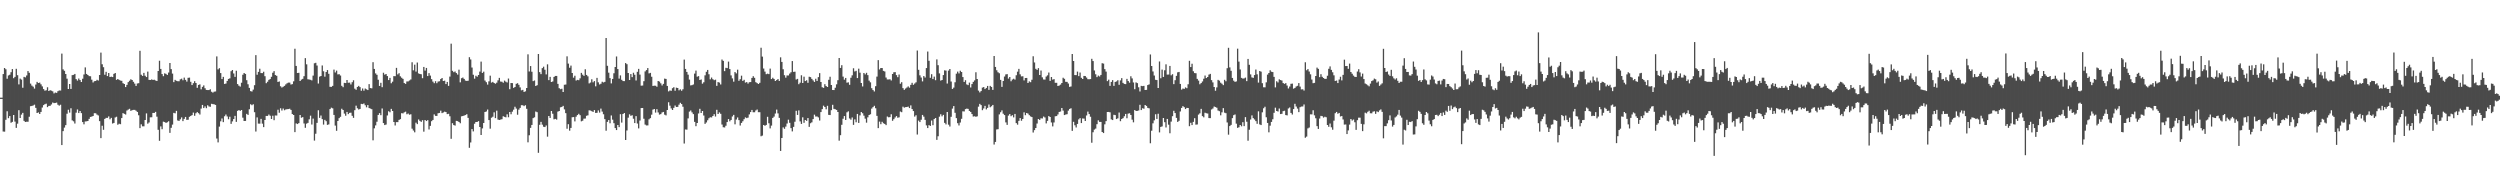 <?xml version="1.0" encoding="UTF-8"?>
<svg xmlns="http://www.w3.org/2000/svg" width="1920" height="150">
  <path d="M0 75.000h1v1.000H0zM1 75.000h1v1.000H1zM2 56.876h1v44.145H2zM3 52.240h1v48.866H3zM4 53.197h1v38.830H4zM5 60.486h1v24.967H5zM6 57.936h1v32.849H6zM7 57.382h1v31.743H7zM8 55.448h1v38.795H8zM9 53.018h1v40.588H9zM10 60.069h1v28.245H10zM11 59.009h1v34.392H11zM12 52.844h1v45.373H12zM13 57.762h1v37.197H13zM14 64.843h1v19.779H14zM15 60.355h1v30.264H15zM16 61.109h1v26.902H16zM17 67.402h1v19.304H17zM18 59.055h1v33.769H18zM19 59.454h1v34.233H19zM20 57.943h1v35.571H20zM21 54.580h1v38.903H21zM22 55.933h1v33.716H22zM23 64.207h1v17.376H23zM24 65.741h1v15.625H24zM25 66.573h1v14.442H25zM26 68.038h1v12.364H26zM27 64.925h1v17.923H27zM28 62.860h1v23.900H28zM29 63.739h1v22.564H29zM30 63.419h1v24.153H30zM31 64.750h1v21.211H31zM32 66.351h1v16.234H32zM33 68.427h1v12.298H33zM34 69.651h1v10.362H34zM35 69.340h1v10.271H35zM36 67.010h1v15.291H36zM37 69.875h1v11.474H37zM38 69.281h1v11.995H38zM39 69.630h1v10.615H39zM40 70.163h1v8.593H40zM41 71.709h1v7.476H41zM42 71.063h1v7.994H42zM43 71.337h1v7.451H43zM44 70.059h1v10.398H44zM45 69.482h1v11.671H45zM46 69.510h1v10.909H46zM47 41.187h1v70.237H47zM48 53.289h1v47.437H48zM49 54.397h1v43.612H49zM50 56.823h1v39.256H50zM51 60.416h1v26.906H51zM52 68.355h1v15.912H52zM53 64.528h1v21.974H53zM54 68.303h1v14.834H54zM55 57.701h1v34.761H55zM56 57.478h1v35.717H56zM57 56.785h1v38.110H57zM58 60.778h1v25.746H58zM59 61.896h1v22.184H59zM60 60.294h1v26.557H60zM61 61.495h1v23.779H61zM62 62.961h1v23.941H62zM63 60.487h1v33.245H63zM64 57.197h1v38.277H64zM65 51.766h1v41.499H65zM66 56.806h1v36.369H66zM67 57.584h1v35.326H67zM68 58.468h1v32.802H68zM69 58.585h1v31.199H69zM70 61.187h1v28.365H70zM71 63.316h1v25.787H71zM72 62.338h1v24.621H72zM73 62.190h1v24.810H73zM74 61.262h1v26.745H74zM75 61.863h1v26.799H75zM76 57.599h1v35.422H76zM77 40.404h1v65.694H77zM78 49.341h1v47.238H78zM79 51.617h1v48.075H79zM80 57.375h1v33.956H80zM81 55.131h1v35.397H81zM82 58.416h1v32.110H82zM83 56.077h1v33.305H83zM84 59.122h1v32.458H84zM85 58.857h1v31.651H85zM86 59.171h1v35.693H86zM87 56.713h1v37.684H87zM88 56.088h1v34.150H88zM89 61.335h1v28.298H89zM90 60.674h1v35.108H90zM91 61.353h1v33.694H91zM92 61.834h1v33.535H92zM93 62.076h1v28.592H93zM94 63.876h1v23.013H94zM95 64.504h1v22.926H95zM96 66.871h1v21.075H96zM97 65.176h1v19.734H97zM98 63.101h1v21.075H98zM99 61.982h1v21.577H99zM100 60.896h1v24.255H100zM101 61.437h1v23.218H101zM102 62.834h1v21.563H102zM103 64.188h1v20.173H103zM104 66.017h1v19.016H104zM105 64.107h1v21.850H105zM106 63.903h1v24.598H106zM107 39.029h1v59.373H107zM108 57.385h1v38.090H108zM109 58.326h1v38.675H109zM110 55.979h1v41.027H110zM111 58.185h1v33.987H111zM112 59.166h1v27.946H112zM113 54.968h1v40.033H113zM114 61.342h1v32.711H114zM115 61.444h1v28.663H115zM116 60.966h1v29.109H116zM117 61.406h1v25.345H117zM118 61.261h1v25.450H118zM119 61.808h1v24.111H119zM120 62.214h1v27.363H120zM121 54.528h1v45.176H121zM122 46.624h1v61.502H122zM123 52.920h1v44.132H123zM124 56.881h1v42.362H124zM125 58.508h1v34.915H125zM126 56.298h1v37.440H126zM127 56.713h1v37.719H127zM128 57.556h1v36.331H128zM129 55.685h1v37.455H129zM130 48.405h1v53.647H130zM131 53.102h1v45.024H131zM132 56.536h1v39.175H132zM133 63.092h1v23.593H133zM134 61.340h1v25.678H134zM135 62.050h1v23.080H135zM136 62.348h1v30.193H136zM137 62.414h1v30.472H137zM138 60.921h1v30.726H138zM139 60.409h1v29.756H139zM140 61.624h1v31.413H140zM141 59.581h1v31.694H141zM142 61.335h1v28.475H142zM143 62.648h1v29.427H143zM144 59.733h1v32.223H144zM145 59.588h1v30.097H145zM146 62.818h1v26.204H146zM147 65.332h1v23.111H147zM148 63.876h1v22.611H148zM149 62.339h1v26.584H149zM150 63.727h1v23.280H150zM151 67.445h1v18.619H151zM152 65.212h1v21.708H152zM153 64.785h1v23.155H153zM154 68.613h1v14.785H154zM155 66.730h1v13.857H155zM156 65.604h1v17.406H156zM157 67.806h1v13.892H157zM158 69.054h1v14.064H158zM159 69.151h1v11.676H159zM160 69.195h1v12.572H160zM161 68.551h1v13.485H161zM162 70.476h1v9.250H162zM163 71.095h1v8.881H163zM164 70.384h1v9.742H164zM165 70.235h1v10.368H165zM166 43.316h1v63.056H166zM167 53.300h1v56.065H167zM168 52.365h1v44.849H168zM169 56.120h1v37.065H169zM170 60.700h1v30.282H170zM171 59.043h1v34.735H171zM172 64.460h1v24.817H172zM173 64.176h1v23.786H173zM174 62.176h1v27.259H174zM175 60.630h1v30.976H175zM176 60.138h1v29.511H176zM177 54.677h1v40.431H177zM178 53.764h1v39.483H178zM179 56.421h1v35.039H179zM180 59.029h1v29.973H180zM181 54.303h1v39.284H181zM182 64.568h1v20.593H182zM183 65.770h1v18.763H183zM184 66.516h1v18.610H184zM185 63.527h1v20.937H185zM186 57.377h1v33.011H186zM187 56.073h1v36.837H187zM188 56.795h1v36.068H188zM189 61.579h1v25.856H189zM190 64.724h1v23.522H190zM191 67.480h1v16.442H191zM192 69.987h1v10.094H192zM193 70.315h1v10.486H193zM194 68.831h1v11.250H194zM195 65.427h1v20.758H195zM196 42.335h1v58.666H196zM197 57.420h1v32.745H197zM198 55.191h1v39.721H198zM199 52.770h1v42.227H199zM200 56.128h1v35.141H200zM201 56.188h1v38.800H201zM202 55.096h1v42.540H202zM203 58.510h1v33.675H203zM204 63.872h1v25.173H204zM205 62.784h1v26.269H205zM206 61.362h1v26.625H206zM207 60.724h1v28.167H207zM208 59.007h1v32.405H208zM209 55.872h1v33.023H209zM210 54.627h1v37.674H210zM211 57.646h1v31.014H211zM212 58.227h1v30.479H212zM213 62.944h1v21.349H213zM214 62.542h1v24.021H214zM215 66.233h1v16.935H215zM216 67.240h1v17.661H216zM217 66.619h1v16.743H217zM218 65.943h1v18.718H218zM219 64.837h1v19.242H219zM220 63.963h1v19.909H220zM221 63.456h1v20.288H221zM222 63.447h1v20.064H222zM223 64.916h1v19.498H223zM224 64.637h1v22.984H224zM225 62.475h1v25.832H225zM226 37.439h1v64.023H226zM227 50.612h1v44.182H227zM228 56.085h1v39.216H228zM229 55.897h1v38.650H229zM230 62.191h1v26.138H230zM231 61.118h1v29.292H231zM232 60.560h1v29.408H232zM233 58.506h1v36.338H233zM234 44.668h1v53.463H234zM235 49.388h1v45.604H235zM236 60.855h1v33.501H236zM237 61.062h1v30.576H237zM238 61.308h1v27.539H238zM239 61.730h1v33.894H239zM240 58.047h1v33.054H240zM241 48.607h1v59.353H241zM242 48.241h1v54.458H242zM243 50.356h1v43.995H243zM244 64.175h1v20.504H244zM245 58.904h1v31.639H245zM246 58.377h1v30.369H246zM247 50.287h1v41.186H247zM248 54.754h1v40.948H248zM249 58.889h1v33.159H249zM250 55.273h1v37.831H250zM251 53.814h1v42.094H251zM252 56.665h1v38.888H252zM253 66.683h1v17.061H253zM254 66.727h1v15.957H254zM255 65.960h1v17.214H255zM256 53.465h1v34.795H256zM257 55.644h1v40.817H257zM258 54.228h1v46.250H258zM259 57.159h1v35.773H259zM260 56.966h1v33.769H260zM261 57.985h1v31.721H261zM262 65.877h1v17.630H262zM263 66.948h1v17.542H263zM264 63.665h1v23.599H264zM265 63.771h1v25.121H265zM266 61.456h1v24.504H266zM267 63.536h1v24.109H267zM268 63.445h1v23.235H268zM269 64.891h1v21.642H269zM270 63.124h1v25.816H270zM271 61.642h1v28.870H271zM272 68.106h1v16.505H272zM273 68.989h1v12.161H273zM274 66.765h1v16.397H274zM275 65.955h1v18.186H275zM276 66.909h1v16.776H276zM277 69.705h1v10.044H277zM278 67.924h1v12.053H278zM279 69.614h1v9.862H279zM280 67.995h1v12.832H280zM281 68.620h1v13.835H281zM282 69.150h1v11.535H282zM283 64.595h1v18.396H283zM284 67.647h1v15.744H284zM285 67.822h1v16.042H285zM286 47.780h1v60.006H286zM287 52.948h1v45.597H287zM288 56.353h1v39.964H288zM289 57.459h1v36.055H289zM290 61.212h1v27.066H290zM291 66.000h1v20.865H291zM292 63.581h1v24.914H292zM293 66.966h1v16.322H293zM294 55.879h1v38.640H294zM295 57.337h1v38.718H295zM296 56.831h1v38.793H296zM297 58.400h1v30.275H297zM298 61.499h1v23.977H298zM299 59.780h1v26.418H299zM300 63.973h1v19.659H300zM301 62.704h1v22.531H301zM302 58.477h1v35.236H302zM303 58.520h1v37.845H303zM304 52.124h1v41.692H304zM305 57.147h1v36.654H305zM306 56.240h1v35.843H306zM307 58.648h1v32.834H307zM308 59.720h1v27.219H308zM309 60.572h1v26.497H309zM310 63.776h1v22.488H310zM311 64.422h1v21.364H311zM312 62.572h1v25.195H312zM313 62.539h1v24.630H313zM314 61.821h1v26.320H314zM315 61.010h1v26.754H315zM316 47.842h1v50.975H316zM317 54.036h1v46.200H317zM318 49.667h1v51.957H318zM319 54.973h1v39.261H319zM320 48.030h1v47.296H320zM321 56.362h1v35.365H321zM322 56.824h1v36.020H322zM323 57.026h1v36.545H323zM324 60.078h1v32.226H324zM325 51.430h1v49.698H325zM326 54.213h1v37.952H326zM327 52.192h1v40.796H327zM328 58.400h1v33.863H328zM329 56.184h1v43.224H329zM330 58.069h1v38.588H330zM331 60.788h1v32.309H331zM332 62.684h1v29.407H332zM333 63.922h1v23.941H333zM334 62.384h1v26.598H334zM335 63.901h1v25.127H335zM336 62.603h1v24.360H336zM337 62.427h1v24.320H337zM338 60.710h1v24.279H338zM339 59.922h1v26.959H339zM340 62.200h1v24.168H340zM341 61.973h1v23.783H341zM342 64.562h1v21.489H342zM343 62.948h1v24.686H343zM344 65.961h1v21.425H344zM345 58.836h1v30.463H345zM346 33.538h1v73.081H346zM347 54.374h1v40.247H347zM348 55.435h1v40.639H348zM349 54.883h1v41.584H349zM350 56.127h1v36.694H350zM351 57.311h1v35.706H351zM352 53.517h1v40.160H352zM353 63.247h1v31.398H353zM354 60.064h1v29.304H354zM355 59.568h1v29.527H355zM356 60.605h1v28.150H356zM357 61.917h1v26.442H357zM358 62.145h1v25.573H358zM359 61.986h1v28.519H359zM360 43.936h1v69.589H360zM361 45.658h1v63.758H361zM362 51.844h1v47.288H362zM363 57.380h1v43.553H363zM364 60.440h1v34.584H364zM365 58.139h1v35.573H365zM366 58.948h1v34.688H366zM367 57.583h1v35.464H367zM368 54.967h1v42.591H368zM369 47.296h1v56.408H369zM370 55.990h1v42.639H370zM371 55.063h1v39.396H371zM372 61.842h1v24.174H372zM373 63.129h1v22.489H373zM374 64.967h1v19.145H374zM375 62.486h1v29.739H375zM376 58.122h1v40.681H376zM377 63.445h1v26.951H377zM378 62.863h1v26.808H378zM379 63.759h1v22.536H379zM380 64.318h1v26.420H380zM381 63.496h1v21.490H381zM382 61.714h1v30.130H382zM383 59.812h1v32.366H383zM384 62.618h1v29.211H384zM385 62.771h1v28.777H385zM386 63.546h1v25.759H386zM387 61.899h1v27.870H387zM388 62.735h1v27.364H388zM389 63.357h1v24.457H389zM390 60.287h1v29.781H390zM391 68.500h1v17.525H391zM392 63.745h1v23.989H392zM393 63.834h1v21.937H393zM394 67.463h1v16.740H394zM395 66.795h1v15.189H395zM396 64.357h1v19.066H396zM397 63.911h1v24.180H397zM398 65.124h1v19.065H398zM399 67.108h1v15.735H399zM400 69.360h1v11.410H400zM401 69.031h1v11.806H401zM402 70.596h1v10.896H402zM403 70.125h1v10.650H403zM404 67.588h1v15.979H404zM405 41.730h1v67.588H405zM406 54.877h1v49.008H406zM407 50.745h1v47.443H407zM408 55.092h1v40.846H408zM409 62.317h1v28.434H409zM410 61.773h1v28.346H410zM411 66.069h1v19.593H411zM412 65.413h1v20.773H412zM413 41.449h1v75.906H413zM414 55.403h1v40.431H414zM415 56.923h1v36.656H415zM416 52.314h1v43.415H416zM417 51.194h1v46.143H417zM418 53.552h1v44.049H418zM419 57.129h1v39.224H419zM420 49.406h1v55.539H420zM421 61.527h1v27.585H421zM422 59.049h1v31.509H422zM423 62.984h1v22.274H423zM424 62.587h1v24.752H424zM425 59.108h1v32.541H425zM426 58.332h1v32.966H426zM427 58.304h1v33.527H427zM428 64.417h1v21.270H428zM429 67.757h1v17.476H429zM430 68.489h1v13.964H430zM431 68.128h1v14.016H431zM432 70.650h1v10.644H432zM433 65.086h1v18.935H433zM434 64.898h1v22.013H434zM435 43.272h1v55.584H435zM436 48.854h1v46.531H436zM437 52.010h1v48.353H437zM438 50.362h1v47.881H438zM439 56.040h1v34.015H439zM440 59.642h1v30.282H440zM441 58.187h1v35.045H441zM442 61.846h1v27.747H442zM443 61.323h1v27.053H443zM444 61.576h1v25.834H444zM445 60.152h1v28.341H445zM446 55.941h1v37.261H446zM447 57.333h1v35.372H447zM448 58.254h1v32.860H448zM449 53.208h1v37.827H449zM450 57.533h1v31.426H450zM451 58.626h1v29.936H451zM452 64.030h1v20.690H452zM453 63.410h1v21.483H453zM454 60.897h1v24.528H454zM455 63.209h1v22.749H455zM456 62.236h1v22.317H456zM457 66.308h1v20.436H457zM458 59.788h1v26.827H458zM459 63.222h1v21.569H459zM460 64.875h1v21.616H460zM461 64.290h1v19.110H461zM462 62.786h1v22.930H462zM463 63.350h1v24.426H463zM464 62.863h1v28.630H464zM465 29.159h1v71.247H465zM466 50.524h1v43.089H466zM467 55.809h1v36.419H467zM468 60.029h1v34.653H468zM469 64.040h1v24.653H469zM470 60.617h1v31.305H470zM471 56.263h1v38.374H471zM472 51.460h1v46.900H472zM473 43.353h1v56.556H473zM474 53.042h1v42.956H474zM475 60.365h1v37.251H475zM476 57.921h1v29.774H476zM477 61.275h1v32.885H477zM478 62.281h1v25.281H478zM479 62.308h1v24.462H479zM480 48.437h1v59.088H480zM481 49.321h1v50.895H481zM482 56.061h1v34.300H482zM483 61.459h1v26.368H483zM484 56.884h1v32.069H484zM485 59.219h1v29.312H485zM486 55.835h1v35.355H486zM487 57.397h1v37.103H487zM488 61.821h1v27.345H488zM489 55.161h1v39.727H489zM490 52.895h1v45.703H490zM491 57.299h1v35.286H491zM492 65.812h1v17.176H492zM493 65.715h1v17.215H493zM494 62.379h1v28.816H494zM495 54.857h1v40.837H495zM496 53.829h1v42.530H496zM497 52.269h1v44.042H497zM498 56.349h1v35.321H498zM499 55.958h1v34.759H499zM500 58.933h1v29.155H500zM501 65.999h1v18.192H501zM502 65.781h1v17.954H502zM503 65.856h1v20.643H503zM504 66.631h1v17.224H504zM505 62.206h1v24.187H505zM506 62.673h1v25.351H506zM507 63.975h1v23.661H507zM508 65.639h1v20.740H508zM509 64.433h1v21.529H509zM510 60.351h1v27.739H510zM511 60.601h1v28.028H511zM512 65.991h1v18.478H512zM513 70.212h1v8.306H513zM514 69.455h1v11.707H514zM515 69.723h1v13.512H515zM516 67.727h1v16.746H516zM517 66.945h1v15.878H517zM518 69.663h1v11.396H518zM519 67.347h1v14.824H519zM520 67.584h1v14.489H520zM521 69.387h1v10.976H521zM522 68.632h1v10.343H522zM523 69.692h1v10.224H523zM524 68.580h1v13.391H524zM525 45.795h1v64.452H525zM526 52.925h1v46.487H526zM527 55.244h1v44.337H527zM528 57.365h1v33.540H528zM529 61.119h1v24.592H529zM530 65.572h1v19.275H530zM531 65.386h1v20.956H531zM532 64.852h1v22.795H532zM533 56.518h1v37.056H533zM534 54.213h1v42.727H534zM535 58.862h1v35.613H535zM536 58.451h1v28.701H536zM537 61.424h1v22.124H537zM538 61.042h1v25.739H538zM539 64.239h1v20.992H539zM540 63.201h1v25.509H540zM541 57.854h1v37.275H541zM542 55.128h1v38.940H542zM543 53.727h1v38.651H543zM544 57.016h1v33.837H544zM545 60.938h1v29.137H545zM546 59.545h1v30.644H546zM547 60.831h1v28.273H547zM548 61.568h1v26.160H548zM549 61.191h1v28.313H549zM550 65.961h1v18.382H550zM551 63.011h1v24.545H551zM552 63.413h1v22.928H552zM553 64.879h1v22.522H553zM554 45.729h1v49.920H554zM555 46.748h1v51.000H555zM556 54.647h1v43.223H556zM557 52.085h1v44.486H557zM558 52.322h1v41.413H558zM559 47.310h1v44.120H559zM560 53.063h1v40.131H560zM561 57.884h1v34.208H561zM562 60.220h1v29.234H562zM563 62.738h1v25.459H563zM564 55.362h1v40.119H564zM565 56.394h1v35.383H565zM566 53.521h1v36.686H566zM567 62.070h1v30.195H567zM568 60.800h1v35.613H568zM569 58.113h1v36.289H569zM570 62.169h1v30.975H570zM571 61.265h1v30.298H571zM572 63.440h1v26.731H572zM573 63.036h1v27.689H573zM574 64.231h1v26.083H574zM575 63.105h1v24.732H575zM576 63.011h1v23.046H576zM577 59.834h1v24.600H577zM578 58.545h1v27.678H578zM579 59.752h1v26.480H579zM580 63.151h1v21.690H580zM581 63.821h1v20.277H581zM582 64.488h1v21.697H582zM583 63.608h1v22.552H583zM584 36.641h1v68.016H584zM585 43.446h1v60.709H585zM586 52.607h1v43.403H586zM587 55.008h1v41.594H587zM588 56.966h1v38.961H588zM589 56.558h1v33.137H589zM590 56.952h1v37.710H590zM591 52.690h1v45.898H591zM592 60.733h1v35.733H592zM593 59.680h1v30.902H593zM594 60.617h1v28.934H594zM595 62.185h1v24.988H595zM596 61.482h1v22.674H596zM597 60.730h1v26.359H597zM598 62.180h1v28.339H598zM599 44.048h1v71.865H599zM600 47.544h1v58.455H600zM601 53.207h1v44.614H601zM602 57.774h1v41.168H602zM603 59.657h1v37.557H603zM604 57.976h1v36.896H604zM605 57.961h1v33.922H605zM606 56.514h1v37.787H606zM607 55.485h1v42.946H607zM608 46.886h1v54.010H608zM609 55.206h1v42.204H609zM610 55.036h1v38.463H610zM611 61.107h1v23.987H611zM612 60.576h1v27.689H612zM613 64.673h1v20.090H613zM614 63.514h1v29.702H614zM615 57.821h1v37.381H615zM616 63.737h1v26.361H616zM617 58.906h1v35.419H617zM618 62.272h1v29.899H618zM619 61.659h1v31.184H619zM620 63.580h1v27.104H620zM621 58.953h1v38.482H621zM622 59.219h1v35.434H622zM623 60.588h1v33.366H623zM624 61.769h1v29.689H624zM625 62.929h1v25.126H625zM626 60.447h1v29.033H626zM627 62.153h1v27.267H627zM628 59.246h1v30.900H628zM629 56.166h1v36.404H629zM630 62.988h1v23.102H630zM631 66.997h1v16.833H631zM632 67.471h1v13.696H632zM633 64.660h1v17.521H633zM634 66.096h1v17.876H634zM635 66.832h1v14.432H635zM636 61.278h1v26.924H636zM637 58.953h1v29.419H637zM638 65.302h1v19.353H638zM639 69.121h1v11.379H639zM640 69.184h1v14.420H640zM641 67.387h1v16.548H641zM642 64.791h1v19.636H642zM643 61.616h1v24.384H643zM644 44.525h1v63.487H644zM645 52.169h1v51.654H645zM646 50.092h1v45.775H646zM647 58.814h1v32.357H647zM648 61.171h1v27.990H648zM649 59.863h1v32.272H649zM650 63.477h1v22.775H650zM651 63.239h1v22.243H651zM652 65.108h1v25.884H652zM653 59.711h1v32.191H653zM654 57.841h1v32.351H654zM655 52.433h1v43.449H655zM656 54.864h1v36.825H656zM657 54.351h1v39.557H657zM658 59.933h1v27.566H658zM659 52.715h1v41.687H659zM660 55.790h1v32.859H660zM661 63.755h1v22.286H661zM662 66.382h1v20.612H662zM663 56.085h1v32.730H663zM664 57.157h1v33.973H664zM665 55.931h1v38.272H665zM666 57.704h1v32.418H666zM667 61.892h1v26.411H667zM668 63.208h1v24.545H668zM669 67.730h1v15.658H669zM670 69.164h1v13.123H670zM671 70.250h1v11.019H671zM672 66.192h1v16.937H672zM673 58.851h1v30.141H673zM674 46.182h1v52.223H674zM675 53.372h1v40.009H675zM676 52.209h1v43.179H676zM677 52.289h1v41.233H677zM678 54.437h1v40.212H678zM679 54.907h1v40.257H679zM680 59.520h1v36.579H680zM681 61.032h1v28.484H681zM682 61.022h1v29.080H682zM683 60.874h1v29.100H683zM684 61.810h1v25.966H684zM685 56.826h1v35.951H685zM686 55.500h1v36.051H686zM687 55.413h1v34.788H687zM688 57.680h1v31.455H688zM689 59.274h1v31.133H689zM690 57.262h1v32.841H690zM691 64.285h1v21.358H691zM692 63.120h1v23.070H692zM693 67.671h1v14.230H693zM694 69.022h1v13.686H694zM695 68.004h1v14.288H695zM696 67.222h1v14.961H696zM697 66.362h1v15.523H697zM698 67.349h1v15.630H698zM699 65.193h1v15.751H699zM700 63.585h1v20.183H700zM701 65.133h1v20.157H701zM702 64.132h1v25.413H702zM703 63.213h1v25.317H703zM704 38.812h1v64.510H704zM705 53.597h1v39.022H705zM706 57.842h1v35.884H706zM707 59.524h1v32.414H707zM708 62.531h1v25.749H708zM709 58.398h1v31.191H709zM710 59.551h1v32.507H710zM711 52.254h1v44.028H711zM712 39.575h1v58.804H712zM713 46.695h1v49.414H713zM714 59.756h1v36.974H714zM715 57.001h1v35.578H715zM716 60.721h1v35.436H716zM717 58.833h1v32.585H717zM718 61.585h1v29.019H718zM719 45.629h1v61.773H719zM720 50.096h1v54.567H720zM721 56.394h1v33.220H721zM722 61.909h1v25.856H722zM723 61.449h1v27.869H723zM724 57.675h1v30.553H724zM725 54.020h1v40.350H725zM726 54.210h1v41.329H726zM727 64.150h1v21.882H727zM728 54.220h1v41.547H728zM729 52.996h1v44.174H729zM730 62.628h1v27.065H730zM731 68.316h1v15.097H731zM732 67.282h1v14.181H732zM733 63.199h1v23.414H733zM734 56.589h1v34.138H734zM735 54.974h1v39.649H735zM736 56.354h1v39.998H736zM737 54.301h1v39.829H737zM738 55.295h1v35.932H738zM739 59.200h1v26.299H739zM740 62.933h1v22.655H740zM741 61.613h1v22.202H741zM742 64.805h1v18.578H742zM743 65.397h1v18.229H743zM744 63.461h1v21.754H744zM745 67.169h1v18.804H745zM746 64.540h1v23.045H746zM747 62.896h1v26.621H747zM748 61.769h1v27.515H748zM749 55.492h1v34.210H749zM750 60.670h1v28.697H750zM751 69.605h1v12.301H751zM752 70.954h1v8.811H752zM753 69.963h1v10.763H753zM754 67.290h1v17.353H754zM755 66.874h1v16.451H755zM756 68.403h1v12.889H756zM757 67.554h1v16.444H757zM758 65.973h1v16.849H758zM759 69.007h1v11.276H759zM760 65.959h1v16.421H760zM761 66.775h1v14.825H761zM762 69.027h1v11.561H762zM763 43.030h1v67.990H763zM764 51.388h1v57.630H764zM765 53.952h1v45.474H765zM766 55.485h1v43.734H766zM767 56.280h1v31.553H767zM768 61.331h1v24.898H768zM769 66.695h1v18.107H769zM770 62.216h1v25.125H770zM771 58.804h1v29.568H771zM772 57.154h1v36.842H772zM773 56.933h1v38.968H773zM774 60.350h1v28.447H774zM775 59.121h1v28.468H775zM776 62.418h1v26.817H776zM777 61.067h1v27.402H777zM778 60.485h1v29.676H778zM779 61.125h1v26.362H779zM780 57.794h1v36.789H780zM781 55.017h1v40.737H781zM782 52.867h1v39.950H782zM783 57.096h1v33.555H783zM784 58.657h1v34.053H784zM785 58.548h1v32.828H785zM786 61.721h1v24.555H786zM787 59.886h1v28.611H787zM788 59.834h1v26.949H788zM789 63.747h1v23.516H789zM790 62.491h1v25.972H790zM791 63.131h1v26.288H791zM792 61.252h1v28.668H792zM793 43.193h1v58.612H793zM794 47.985h1v51.964H794zM795 52.851h1v45.455H795zM796 53.670h1v41.200H796zM797 52.318h1v39.099H797zM798 57.615h1v34.470H798zM799 54.195h1v36.664H799zM800 59.377h1v31.603H800zM801 61.050h1v28.469H801zM802 61.109h1v29.081H802zM803 58.754h1v36.006H803zM804 57.844h1v34.980H804zM805 55.708h1v33.409H805zM806 62.128h1v27.738H806zM807 59.148h1v34.924H807zM808 61.127h1v35.963H808zM809 60.761h1v33.274H809zM810 63.585h1v25.723H810zM811 63.596h1v25.532H811zM812 66.060h1v21.872H812zM813 65.674h1v20.281H813zM814 64.965h1v20.708H814zM815 63.726h1v19.227H815zM816 59.690h1v25.271H816zM817 60.511h1v27.846H817zM818 62.834h1v25.123H818zM819 62.884h1v24.842H819zM820 64.161h1v20.762H820zM821 66.711h1v16.974H821zM822 66.390h1v16.760H822zM823 41.470h1v59.035H823zM824 46.849h1v46.697H824zM825 57.672h1v38.549H825zM826 57.726h1v40.183H826zM827 54.990h1v40.180H827zM828 58.460h1v33.215H828zM829 55.707h1v35.042H829zM830 59.770h1v34.743H830zM831 60.648h1v30.335H831zM832 58.304h1v32.783H832zM833 58.429h1v34.511H833zM834 59.567h1v29.086H834zM835 60.800h1v24.895H835zM836 60.876h1v26.732H836zM837 60.747h1v28.905H837zM838 45.134h1v64.503H838zM839 46.879h1v54.725H839zM840 54.108h1v45.436H840zM841 57.024h1v41.725H841zM842 59.250h1v36.155H842zM843 58.061h1v34.351H843zM844 58.740h1v34.875H844zM845 57.555h1v36.080H845zM846 48.547h1v52.838H846zM847 48.842h1v53.364H847zM848 53.104h1v42.367H848zM849 54.965h1v38.051H849zM850 62.327h1v23.708H850zM851 61.178h1v24.774H851zM852 65.971h1v20.295H852zM853 62.927h1v28.764H853zM854 61.562h1v30.647H854zM855 65.964h1v22.224H855zM856 62.900h1v25.529H856zM857 62.523h1v28.915H857zM858 61.587h1v29.316H858zM859 65.109h1v21.316H859zM860 61.728h1v31.355H860zM861 60.024h1v31.353H861zM862 63.627h1v27.095H862zM863 64.448h1v24.823H863zM864 64.601h1v22.910H864zM865 60.576h1v30.259H865zM866 62.252h1v24.978H866zM867 63.509h1v23.488H867zM868 58.563h1v29.749H868zM869 60.218h1v31.674H869zM870 63.349h1v30.599H870zM871 68.509h1v15.997H871zM872 63.261h1v22.003H872zM873 63.865h1v21.295H873zM874 67.003h1v17.810H874zM875 70.265h1v10.206H875zM876 65.941h1v18.613H876zM877 66.139h1v16.998H877zM878 65.930h1v17.562H878zM879 69.120h1v11.505H879zM880 69.019h1v12.360H880zM881 65.323h1v17.514H881zM882 64.824h1v18.352H882zM883 41.850h1v68.201H883zM884 50.678h1v49.708H884zM885 54.869h1v39.843H885zM886 58.031h1v34.396H886zM887 61.308h1v26.434H887zM888 61.501h1v29.860H888zM889 67.580h1v19.762H889zM890 47.190h1v54.493H890zM891 60.125h1v37.349H891zM892 53.455h1v43.641H892zM893 59.070h1v31.562H893zM894 53.943h1v39.896H894zM895 49.396h1v48.519H895zM896 57.280h1v34.045H896zM897 57.268h1v38.499H897zM898 50.647h1v51.696H898zM899 57.838h1v35.571H899zM900 56.979h1v32.259H900zM901 64.590h1v20.511H901zM902 61.593h1v25.243H902zM903 58.242h1v32.284H903zM904 55.542h1v38.096H904zM905 55.246h1v37.548H905zM906 64.481h1v21.142H906zM907 68.818h1v14.099H907zM908 67.985h1v13.546H908zM909 68.239h1v14.094H909zM910 67.138h1v16.621H910zM911 67.737h1v15.100H911zM912 64.727h1v18.225H912zM913 46.671h1v50.240H913zM914 51.493h1v42.806H914zM915 48.955h1v47.094H915zM916 54.736h1v38.837H916zM917 56.112h1v34.678H917zM918 56.260h1v39.495H918zM919 60.557h1v35.037H919zM920 61.910h1v26.089H920zM921 64.729h1v22.314H921zM922 63.790h1v19.825H922zM923 62.574h1v26.608H923zM924 60.467h1v29.663H924zM925 57.995h1v28.604H925zM926 59.979h1v27.016H926zM927 59.161h1v28.029H927zM928 57.273h1v33.411H928zM929 56.713h1v34.039H929zM930 61.518h1v22.554H930zM931 63.294h1v20.057H931zM932 66.818h1v14.997H932zM933 69.673h1v12.568H933zM934 67.106h1v15.636H934zM935 61.354h1v23.560H935zM936 61.949h1v23.476H936zM937 63.466h1v25.118H937zM938 64.319h1v21.974H938zM939 65.372h1v17.697H939zM940 61.267h1v25.262H940zM941 62.437h1v24.489H941zM942 52.392h1v41.668H942zM943 36.725h1v66.711H943zM944 51.750h1v45.090H944zM945 54.378h1v41.502H945zM946 59.847h1v30.873H946zM947 61.965h1v26.523H947zM948 62.882h1v25.042H948zM949 62.510h1v32.447H949zM950 37.395h1v60.815H950zM951 47.313h1v50.445H951zM952 53.354h1v42.658H952zM953 59.781h1v37.251H953zM954 60.365h1v33.491H954zM955 60.228h1v36.654H955zM956 59.586h1v30.353H956zM957 62.333h1v31.138H957zM958 45.254h1v62.835H958zM959 49.747h1v49.909H959zM960 57.156h1v34.635H960zM961 59.460h1v29.191H961zM962 59.826h1v30.915H962zM963 57.665h1v34.061H963zM964 53.411h1v39.638H964zM965 57.086h1v37.980H965zM966 63.462h1v22.059H966zM967 54.534h1v41.022H967zM968 55.052h1v40.982H968zM969 63.883h1v22.366H969zM970 67.021h1v16.133H970zM971 67.052h1v14.921H971zM972 63.234h1v26.809H972zM973 57.294h1v37.138H973zM974 56.059h1v45.557H974zM975 53.955h1v42.565H975zM976 55.081h1v38.580H976zM977 55.326h1v36.288H977zM978 59.014h1v27.630H978zM979 67.123h1v15.549H979zM980 62.415h1v22.826H980zM981 63.351h1v22.284H981zM982 60.909h1v22.440H982zM983 61.487h1v26.139H983zM984 61.838h1v25.546H984zM985 63.808h1v21.550H985zM986 64.389h1v20.653H986zM987 63.847h1v24.503H987zM988 65.679h1v22.944H988zM989 67.960h1v15.363H989zM990 66.466h1v16.055H990zM991 64.379h1v22.329H991zM992 64.191h1v23.768H992zM993 68.108h1v15.656H993zM994 67.525h1v12.176H994zM995 66.405h1v15.408H995zM996 65.873h1v17.535H996zM997 63.819h1v22.301H997zM998 66.525h1v15.802H998zM999 68.646h1v13.172H999zM1000 68.561h1v13.192H1000zM1001 69.552h1v10.687H1001zM1002 47.842h1v57.929H1002zM1003 53.954h1v50.943H1003zM1004 53.063h1v45.539H1004zM1005 54.918h1v43.026H1005zM1006 57.103h1v30.684H1006zM1007 61.106h1v26.757H1007zM1008 63.908h1v20.799H1008zM1009 63.651h1v24.927H1009zM1010 58.391h1v32.462H1010zM1011 51.909h1v44.961H1011zM1012 52.896h1v46.126H1012zM1013 59.218h1v31.835H1013zM1014 56.967h1v32.022H1014zM1015 58.962h1v30.277H1015zM1016 59.919h1v30.408H1016zM1017 60.598h1v29.038H1017zM1018 60.511h1v29.537H1018zM1019 58.185h1v37.790H1019zM1020 52.835h1v44.533H1020zM1021 51.007h1v43.872H1021zM1022 53.671h1v44.102H1022zM1023 55.491h1v44.142H1023zM1024 57.864h1v34.791H1024zM1025 62.134h1v24.813H1025zM1026 61.857h1v24.095H1026zM1027 63.811h1v23.524H1027zM1028 61.068h1v25.641H1028zM1029 58.940h1v30.487H1029zM1030 61.734h1v27.399H1030zM1031 57.474h1v34.254H1031zM1032 45.810h1v49.886H1032zM1033 50.727h1v44.842H1033zM1034 50.666h1v52.280H1034zM1035 52.829h1v47.305H1035zM1036 48.863h1v46.836H1036zM1037 55.272h1v36.139H1037zM1038 56.621h1v35.936H1038zM1039 58.085h1v33.719H1039zM1040 58.982h1v34.894H1040zM1041 59.161h1v40.602H1041zM1042 54.911h1v37.423H1042zM1043 53.120h1v37.250H1043zM1044 55.602h1v34.768H1044zM1045 58.772h1v36.340H1045zM1046 56.519h1v44.199H1046zM1047 60.730h1v34.759H1047zM1048 64.166h1v22.382H1048zM1049 64.708h1v22.401H1049zM1050 65.515h1v20.363H1050zM1051 66.305h1v18.756H1051zM1052 64.198h1v22.795H1052zM1053 62.234h1v24.819H1053zM1054 61.693h1v24.079H1054zM1055 60.374h1v25.090H1055zM1056 60.868h1v26.604H1056zM1057 63.452h1v22.105H1057zM1058 62.579h1v23.548H1058zM1059 65.931h1v18.872H1059zM1060 64.937h1v19.090H1060zM1061 63.981h1v21.933H1061zM1062 37.481h1v68.777H1062zM1063 52.210h1v44.684H1063zM1064 55.294h1v41.557H1064zM1065 54.888h1v39.870H1065zM1066 57.231h1v35.078H1066zM1067 58.319h1v30.314H1067zM1068 53.590h1v38.907H1068zM1069 58.644h1v38.606H1069zM1070 60.149h1v35.816H1070zM1071 61.060h1v29.146H1071zM1072 60.131h1v29.251H1072zM1073 62.059h1v25.985H1073zM1074 63.743h1v20.668H1074zM1075 62.761h1v26.043H1075zM1076 62.748h1v27.549H1076zM1077 50.386h1v60.679H1077zM1078 44.683h1v54.977H1078zM1079 52.931h1v47.287H1079zM1080 55.315h1v36.687H1080zM1081 55.240h1v40.786H1081zM1082 57.894h1v35.632H1082zM1083 58.084h1v35.643H1083zM1084 56.949h1v36.063H1084zM1085 47.267h1v56.047H1085zM1086 51.323h1v51.915H1086zM1087 53.390h1v43.689H1087zM1088 58.112h1v33.413H1088zM1089 62.085h1v22.987H1089zM1090 61.456h1v24.455H1090zM1091 62.912h1v24.534H1091zM1092 61.524h1v33.143H1092zM1093 53.342h1v42.517H1093zM1094 60.905h1v27.390H1094zM1095 61.760h1v24.278H1095zM1096 64.822h1v22.214H1096zM1097 64.965h1v27.664H1097zM1098 61.202h1v34.217H1098zM1099 57.961h1v39.002H1099zM1100 58.802h1v33.288H1100zM1101 61.077h1v30.382H1101zM1102 64.062h1v24.255H1102zM1103 64.695h1v23.481H1103zM1104 62.143h1v27.072H1104zM1105 61.883h1v26.218H1105zM1106 64.821h1v21.918H1106zM1107 61.845h1v27.314H1107zM1108 60.612h1v25.761H1108zM1109 60.836h1v27.423H1109zM1110 66.924h1v18.062H1110zM1111 64.476h1v21.404H1111zM1112 64.533h1v16.828H1112zM1113 66.146h1v18.940H1113zM1114 66.989h1v14.043H1114zM1115 67.998h1v15.806H1115zM1116 69.126h1v13.282H1116zM1117 64.149h1v17.724H1117zM1118 68.537h1v14.486H1118zM1119 68.492h1v17.625H1119zM1120 67.122h1v16.333H1120zM1121 66.360h1v16.573H1121zM1122 38.872h1v71.849H1122zM1123 50.119h1v50.555H1123zM1124 54.775h1v40.045H1124zM1125 56.990h1v37.014H1125zM1126 61.102h1v29.804H1126zM1127 60.236h1v31.714H1127zM1128 65.056h1v19.961H1128zM1129 61.973h1v26.396H1129zM1130 63.193h1v24.447H1130zM1131 62.192h1v25.409H1131zM1132 56.710h1v35.034H1132zM1133 53.808h1v40.575H1133zM1134 56.250h1v35.176H1134zM1135 53.920h1v41.622H1135zM1136 57.383h1v38.675H1136zM1137 57.600h1v33.668H1137zM1138 63.202h1v21.079H1138zM1139 66.066h1v18.674H1139zM1140 66.485h1v19.436H1140zM1141 59.752h1v28.165H1141zM1142 59.672h1v31.268H1142zM1143 57.341h1v36.024H1143zM1144 61.289h1v27.559H1144zM1145 66.236h1v19.370H1145zM1146 68.648h1v13.521H1146zM1147 69.270h1v10.705H1147zM1148 67.790h1v15.525H1148zM1149 68.986h1v13.848H1149zM1150 62.950h1v21.542H1150zM1151 61.979h1v26.735H1151zM1152 48.527h1v51.666H1152zM1153 54.138h1v41.060H1153zM1154 51.191h1v47.077H1154zM1155 54.628h1v38.925H1155zM1156 58.124h1v31.489H1156zM1157 58.799h1v32.179H1157zM1158 58.493h1v33.321H1158zM1159 58.511h1v32.266H1159zM1160 63.591h1v24.415H1160zM1161 62.273h1v23.698H1161zM1162 57.670h1v32.467H1162zM1163 54.831h1v36.050H1163zM1164 54.178h1v35.488H1164zM1165 57.817h1v33.068H1165zM1166 54.952h1v36.746H1166zM1167 58.426h1v31.967H1167zM1168 57.082h1v32.669H1168zM1169 63.968h1v19.521H1169zM1170 62.407h1v22.873H1170zM1171 65.047h1v18.425H1171zM1172 68.224h1v13.544H1172zM1173 66.590h1v15.366H1173zM1174 65.212h1v18.325H1174zM1175 64.485h1v18.707H1175zM1176 66.877h1v15.742H1176zM1177 65.632h1v16.499H1177zM1178 65.397h1v18.263H1178zM1179 61.143h1v26.656H1179zM1180 65.287h1v22.707H1180zM1181 24.895h1v69.740H1181zM1182 48.503h1v52.564H1182zM1183 54.988h1v38.167H1183zM1184 56.809h1v34.614H1184zM1185 62.573h1v26.887H1185zM1186 61.873h1v25.593H1186zM1187 59.810h1v35.721H1187zM1188 57.670h1v40.119H1188zM1189 44.134h1v57.227H1189zM1190 51.247h1v47.508H1190zM1191 50.463h1v45.339H1191zM1192 56.128h1v39.359H1192zM1193 59.404h1v32.530H1193zM1194 55.321h1v37.013H1194zM1195 58.396h1v34.422H1195zM1196 51.647h1v57.737H1196zM1197 50.422h1v53.333H1197zM1198 47.626h1v49.495H1198zM1199 57.848h1v30.447H1199zM1200 59.620h1v29.567H1200zM1201 60.145h1v32.296H1201zM1202 54.675h1v34.050H1202zM1203 56.352h1v35.699H1203zM1204 57.142h1v36.582H1204zM1205 59.537h1v30.806H1205zM1206 53.868h1v43.488H1206zM1207 54.774h1v44.224H1207zM1208 63.694h1v21.924H1208zM1209 66.962h1v16.689H1209zM1210 66.433h1v22.764H1210zM1211 64.855h1v24.667H1211zM1212 61.699h1v30.052H1212zM1213 54.977h1v42.046H1213zM1214 55.131h1v39.378H1214zM1215 55.067h1v37.204H1215zM1216 54.221h1v37.818H1216zM1217 60.824h1v24.491H1217zM1218 64.752h1v17.834H1218zM1219 63.375h1v20.053H1219zM1220 63.385h1v21.919H1220zM1221 61.794h1v23.898H1221zM1222 63.477h1v25.709H1222zM1223 58.770h1v30.072H1223zM1224 61.693h1v27.420H1224zM1225 62.657h1v23.468H1225zM1226 59.668h1v31.237H1226zM1227 62.540h1v27.032H1227zM1228 69.373h1v12.784H1228zM1229 63.762h1v20.136H1229zM1230 62.787h1v25.947H1230zM1231 63.086h1v23.556H1231zM1232 63.867h1v18.886H1232zM1233 66.375h1v17.218H1233zM1234 65.091h1v20.125H1234zM1235 66.096h1v18.883H1235zM1236 65.128h1v21.610H1236zM1237 67.292h1v13.678H1237zM1238 69.994h1v10.268H1238zM1239 66.944h1v15.199H1239zM1240 66.536h1v15.238H1240zM1241 43.129h1v66.793H1241zM1242 52.742h1v51.850H1242zM1243 52.975h1v46.908H1243zM1244 54.144h1v44.678H1244zM1245 58.363h1v31.076H1245zM1246 61.263h1v28.448H1246zM1247 63.538h1v22.496H1247zM1248 64.834h1v22.173H1248zM1249 57.128h1v34.149H1249zM1250 55.501h1v40.048H1250zM1251 56.311h1v42.359H1251zM1252 59.061h1v31.474H1252zM1253 59.606h1v28.311H1253zM1254 61.616h1v24.711H1254zM1255 60.697h1v26.392H1255zM1256 62.343h1v26.992H1256zM1257 62.799h1v27.838H1257zM1258 58.715h1v36.407H1258zM1259 56.307h1v35.798H1259zM1260 55.938h1v33.281H1260zM1261 60.621h1v30.061H1261zM1262 61.494h1v27.099H1262zM1263 62.764h1v22.764H1263zM1264 65.373h1v21.213H1264zM1265 61.528h1v25.067H1265zM1266 66.365h1v18.806H1266zM1267 66.401h1v16.879H1267zM1268 66.168h1v15.636H1268zM1269 70.641h1v10.850H1269zM1270 67.123h1v18.718H1270zM1271 41.636h1v58.755H1271zM1272 54.430h1v41.394H1272zM1273 57.749h1v36.938H1273zM1274 58.396h1v33.743H1274zM1275 54.010h1v35.735H1275zM1276 58.992h1v31.220H1276zM1277 57.393h1v30.702H1277zM1278 63.795h1v24.984H1278zM1279 64.664h1v20.320H1279zM1280 61.477h1v31.293H1280zM1281 56.320h1v36.941H1281zM1282 54.346h1v34.432H1282zM1283 55.717h1v34.487H1283zM1284 61.275h1v31.050H1284zM1285 60.278h1v35.308H1285zM1286 56.191h1v40.489H1286zM1287 54.444h1v36.781H1287zM1288 59.873h1v35.522H1288zM1289 58.459h1v33.333H1289zM1290 56.385h1v32.249H1290zM1291 59.571h1v30.497H1291zM1292 59.541h1v27.472H1292zM1293 57.466h1v28.963H1293zM1294 58.141h1v29.671H1294zM1295 62.206h1v24.704H1295zM1296 61.094h1v23.644H1296zM1297 63.987h1v23.474H1297zM1298 61.439h1v28.040H1298zM1299 60.648h1v27.746H1299zM1300 58.510h1v30.235H1300zM1301 32.318h1v76.638H1301zM1302 52.355h1v44.522H1302zM1303 53.227h1v44.721H1303zM1304 54.495h1v39.906H1304zM1305 59.386h1v31.667H1305zM1306 58.068h1v34.452H1306zM1307 52.995h1v39.222H1307zM1308 53.036h1v47.028H1308zM1309 62.241h1v28.285H1309zM1310 62.636h1v25.784H1310zM1311 62.820h1v24.455H1311zM1312 62.785h1v22.476H1312zM1313 62.827h1v22.611H1313zM1314 62.943h1v25.565H1314zM1315 59.076h1v31.358H1315zM1316 44.664h1v75.029H1316zM1317 51.312h1v51.057H1317zM1318 55.726h1v43.926H1318zM1319 61.565h1v32.413H1319zM1320 56.931h1v42.015H1320zM1321 53.790h1v42.358H1321zM1322 55.133h1v38.590H1322zM1323 55.697h1v39.344H1323zM1324 47.065h1v58.246H1324zM1325 53.020h1v46.735H1325zM1326 52.170h1v46.181H1326zM1327 62.073h1v24.918H1327zM1328 59.758h1v27.243H1328zM1329 63.000h1v22.997H1329zM1330 65.676h1v28.300H1330zM1331 62.918h1v29.962H1331zM1332 58.664h1v38.580H1332zM1333 59.161h1v32.107H1333zM1334 61.660h1v29.462H1334zM1335 63.131h1v26.969H1335zM1336 61.021h1v33.707H1336zM1337 61.607h1v32.079H1337zM1338 58.940h1v41.476H1338zM1339 57.179h1v33.444H1339zM1340 60.716h1v28.307H1340zM1341 63.794h1v25.068H1341zM1342 62.800h1v26.746H1342zM1343 59.984h1v29.709H1343zM1344 62.587h1v23.447H1344zM1345 62.228h1v28.238H1345zM1346 61.912h1v29.795H1346zM1347 58.512h1v32.156H1347zM1348 65.158h1v22.446H1348zM1349 66.094h1v17.670H1349zM1350 64.351h1v22.527H1350zM1351 62.146h1v24.843H1351zM1352 63.705h1v23.886H1352zM1353 59.668h1v29.665H1353zM1354 59.629h1v31.771H1354zM1355 62.255h1v25.997H1355zM1356 64.449h1v21.970H1356zM1357 65.780h1v16.491H1357zM1358 68.078h1v14.726H1358zM1359 67.857h1v16.716H1359zM1360 64.854h1v17.829H1360zM1361 63.809h1v23.735H1361zM1362 66.226h1v19.003H1362zM1363 64.375h1v22.846H1363zM1364 66.780h1v16.267H1364zM1365 67.820h1v15.673H1365zM1366 67.258h1v16.843H1366zM1367 67.517h1v16.302H1367zM1368 66.119h1v20.238H1368zM1369 67.605h1v16.921H1369zM1370 67.356h1v19.674H1370zM1371 65.904h1v18.067H1371zM1372 67.164h1v16.066H1372zM1373 69.144h1v15.671H1373zM1374 65.972h1v17.827H1374zM1375 64.533h1v21.611H1375zM1376 61.898h1v25.973H1376zM1377 64.988h1v19.650H1377zM1378 65.853h1v18.187H1378zM1379 65.888h1v19.404H1379zM1380 64.221h1v20.724H1380zM1381 66.990h1v15.631H1381zM1382 67.684h1v14.649H1382zM1383 64.928h1v19.099H1383zM1384 66.476h1v16.395H1384zM1385 65.723h1v17.923H1385zM1386 67.130h1v15.531H1386zM1387 64.972h1v20.365H1387zM1388 62.766h1v22.348H1388zM1389 63.499h1v23.170H1389zM1390 64.825h1v21.528H1390zM1391 67.790h1v15.800H1391zM1392 68.413h1v14.291H1392zM1393 66.203h1v16.168H1393zM1394 65.580h1v19.528H1394zM1395 64.161h1v22.125H1395zM1396 64.140h1v18.568H1396zM1397 65.957h1v18.356H1397zM1398 67.451h1v14.887H1398zM1399 67.212h1v16.848H1399zM1400 66.533h1v17.569H1400zM1401 64.359h1v17.531H1401zM1402 65.830h1v15.419H1402zM1403 67.597h1v13.808H1403zM1404 68.220h1v12.907H1404zM1405 69.038h1v12.235H1405zM1406 69.352h1v11.894H1406zM1407 70.827h1v8.832H1407zM1408 70.120h1v10.492H1408zM1409 69.043h1v13.300H1409zM1410 68.137h1v14.818H1410zM1411 66.008h1v16.638H1411zM1412 64.063h1v19.751H1412zM1413 62.839h1v25.683H1413zM1414 63.204h1v24.321H1414zM1415 64.095h1v25.132H1415zM1416 65.065h1v20.565H1416zM1417 66.802h1v16.872H1417zM1418 68.094h1v14.136H1418zM1419 69.163h1v12.024H1419zM1420 68.664h1v17.509H1420zM1421 65.292h1v19.627H1421zM1422 67.592h1v14.160H1422zM1423 67.204h1v16.653H1423zM1424 68.515h1v14.357H1424zM1425 71.574h1v7.458H1425zM1426 72.447h1v6.016H1426zM1427 72.218h1v6.601H1427zM1428 65.339h1v20.907H1428zM1429 67.765h1v14.688H1429zM1430 67.291h1v15.158H1430zM1431 66.469h1v14.201H1431zM1432 70.126h1v9.344H1432zM1433 71.539h1v7.952H1433zM1434 71.609h1v9.120H1434zM1435 41.339h1v70.440H1435zM1436 48.539h1v53.548H1436zM1437 49.547h1v45.395H1437zM1438 56.337h1v31.958H1438zM1439 58.303h1v32.959H1439zM1440 57.736h1v31.500H1440zM1441 54.106h1v37.104H1441zM1442 53.470h1v48.161H1442zM1443 54.559h1v39.069H1443zM1444 56.308h1v45.250H1444zM1445 51.490h1v51.702H1445zM1446 51.846h1v43.344H1446zM1447 63.979h1v20.495H1447zM1448 60.404h1v25.210H1448zM1449 59.384h1v24.778H1449zM1450 60.096h1v28.269H1450zM1451 55.407h1v39.610H1451zM1452 49.460h1v50.443H1452zM1453 53.980h1v42.670H1453zM1454 52.830h1v38.211H1454zM1455 54.439h1v38.633H1455zM1456 55.587h1v35.479H1456zM1457 54.340h1v37.749H1457zM1458 59.029h1v28.527H1458zM1459 62.810h1v26.253H1459zM1460 57.966h1v30.370H1460zM1461 58.250h1v32.880H1461zM1462 61.589h1v29.038H1462zM1463 61.372h1v26.731H1463zM1464 60.432h1v27.327H1464zM1465 61.104h1v27.742H1465zM1466 58.074h1v29.608H1466zM1467 56.261h1v35.320H1467zM1468 60.280h1v27.624H1468zM1469 61.335h1v26.509H1469zM1470 62.871h1v24.986H1470zM1471 58.664h1v26.936H1471zM1472 65.215h1v21.759H1472zM1473 65.898h1v17.716H1473zM1474 66.576h1v15.504H1474zM1475 68.747h1v12.396H1475zM1476 68.969h1v12.403H1476zM1477 69.212h1v10.073H1477zM1478 69.423h1v12.380H1478zM1479 69.951h1v10.275H1479zM1480 42.159h1v68.817H1480zM1481 54.438h1v46.320H1481zM1482 53.819h1v44.512H1482zM1483 55.832h1v40.939H1483zM1484 61.527h1v26.302H1484zM1485 66.722h1v18.510H1485zM1486 64.126h1v23.309H1486zM1487 67.348h1v17.031H1487zM1488 59.350h1v32.443H1488zM1489 54.294h1v38.449H1489zM1490 56.074h1v41.205H1490zM1491 60.970h1v26.754H1491zM1492 60.610h1v24.789H1492zM1493 62.048h1v25.525H1493zM1494 59.358h1v28.110H1494zM1495 61.386h1v26.055H1495zM1496 62.347h1v27.281H1496zM1497 57.370h1v38.323H1497zM1498 53.594h1v40.185H1498zM1499 55.773h1v35.953H1499zM1500 58.580h1v32.032H1500zM1501 60.057h1v30.131H1501zM1502 61.309h1v24.264H1502zM1503 59.910h1v29.044H1503zM1504 59.759h1v30.277H1504zM1505 61.259h1v25.039H1505zM1506 64.161h1v20.695H1506zM1507 64.002h1v23.235H1507zM1508 64.675h1v20.364H1508zM1509 63.365h1v25.808H1509zM1510 45.179h1v57.324H1510zM1511 50.189h1v43.526H1511zM1512 53.184h1v45.227H1512zM1513 54.513h1v37.133H1513zM1514 53.370h1v36.769H1514zM1515 59.408h1v30.953H1515zM1516 56.885h1v33.858H1516zM1517 58.973h1v32.474H1517zM1518 59.211h1v31.754H1518zM1519 58.526h1v33.209H1519zM1520 56.665h1v38.657H1520zM1521 55.451h1v33.456H1521zM1522 58.313h1v32.639H1522zM1523 59.583h1v33.756H1523zM1524 59.583h1v36.441H1524zM1525 60.005h1v35.929H1525zM1526 58.851h1v33.343H1526zM1527 64.399h1v23.400H1527zM1528 65.775h1v21.633H1528zM1529 67.104h1v20.030H1529zM1530 65.272h1v19.624H1530zM1531 63.546h1v21.199H1531zM1532 61.121h1v24.360H1532zM1533 60.761h1v24.735H1533zM1534 59.587h1v27.909H1534zM1535 62.660h1v21.917H1535zM1536 64.854h1v18.690H1536zM1537 65.672h1v18.813H1537zM1538 67.720h1v15.651H1538zM1539 64.711h1v19.143H1539zM1540 41.044h1v55.617H1540zM1541 56.134h1v39.175H1541zM1542 58.873h1v39.256H1542zM1543 58.209h1v38.469H1543zM1544 57.952h1v36.837H1544zM1545 59.554h1v26.634H1545zM1546 56.465h1v38.985H1546zM1547 60.101h1v35.519H1547zM1548 61.950h1v29.426H1548zM1549 58.813h1v34.026H1549zM1550 59.366h1v31.035H1550zM1551 61.155h1v26.267H1551zM1552 62.283h1v24.282H1552zM1553 61.005h1v29.215H1553zM1554 62.360h1v30.547H1554zM1555 47.677h1v71.493H1555zM1556 52.261h1v46.005H1556zM1557 55.689h1v44.352H1557zM1558 57.174h1v38.833H1558zM1559 58.330h1v35.189H1559zM1560 57.331h1v44.350H1560zM1561 56.670h1v38.497H1561zM1562 53.458h1v44.890H1562zM1563 46.993h1v58.117H1563zM1564 51.792h1v49.562H1564zM1565 54.488h1v41.634H1565zM1566 62.618h1v28.660H1566zM1567 60.071h1v25.477H1567zM1568 58.344h1v31.369H1568zM1569 54.503h1v42.853H1569zM1570 56.934h1v39.814H1570zM1571 58.169h1v37.729H1571zM1572 59.152h1v33.717H1572zM1573 59.064h1v32.717H1573zM1574 58.362h1v35.934H1574zM1575 61.125h1v30.201H1575zM1576 60.659h1v33.372H1576zM1577 60.491h1v33.259H1577zM1578 58.173h1v32.630H1578zM1579 60.436h1v29.576H1579zM1580 61.688h1v28.265H1580zM1581 62.722h1v25.558H1581zM1582 61.180h1v27.510H1582zM1583 61.134h1v26.575H1583zM1584 66.491h1v17.890H1584zM1585 55.710h1v33.297H1585zM1586 60.983h1v29.951H1586zM1587 61.612h1v28.969H1587zM1588 68.245h1v13.490H1588zM1589 65.642h1v19.360H1589zM1590 67.014h1v16.920H1590zM1591 63.229h1v23.517H1591zM1592 62.084h1v24.174H1592zM1593 61.483h1v26.571H1593zM1594 62.925h1v24.262H1594zM1595 66.664h1v17.758H1595zM1596 69.836h1v9.640H1596zM1597 70.162h1v8.704H1597zM1598 69.540h1v10.290H1598zM1599 40.042h1v71.060H1599zM1600 54.340h1v52.697H1600zM1601 51.198h1v49.179H1601zM1602 56.254h1v39.436H1602zM1603 59.887h1v32.466H1603zM1604 58.817h1v32.839H1604zM1605 62.808h1v25.975H1605zM1606 65.374h1v20.211H1606zM1607 63.480h1v23.784H1607zM1608 60.681h1v28.097H1608zM1609 61.169h1v26.890H1609zM1610 51.872h1v44.415H1610zM1611 52.499h1v42.568H1611zM1612 53.770h1v37.842H1612zM1613 53.608h1v39.927H1613zM1614 58.856h1v32.804H1614zM1615 62.154h1v26.821H1615zM1616 63.830h1v23.469H1616zM1617 66.199h1v17.878H1617zM1618 62.375h1v25.104H1618zM1619 57.096h1v34.560H1619zM1620 55.541h1v38.596H1620zM1621 52.834h1v41.836H1621zM1622 58.577h1v31.775H1622zM1623 64.749h1v22.331H1623zM1624 67.998h1v15.519H1624zM1625 67.732h1v16.935H1625zM1626 68.710h1v14.725H1626zM1627 67.973h1v13.538H1627zM1628 61.793h1v26.651H1628zM1629 44.548h1v56.812H1629zM1630 45.603h1v56.042H1630zM1631 51.493h1v42.973H1631zM1632 47.902h1v46.496H1632zM1633 52.724h1v38.483H1633zM1634 55.970h1v34.500H1634zM1635 57.641h1v36.087H1635zM1636 60.815h1v29.072H1636zM1637 63.062h1v24.424H1637zM1638 63.845h1v24.073H1638zM1639 63.658h1v22.075H1639zM1640 59.092h1v31.932H1640zM1641 56.655h1v36.853H1641zM1642 55.911h1v35.932H1642zM1643 58.237h1v32.420H1643zM1644 60.149h1v27.804H1644zM1645 59.273h1v28.881H1645zM1646 60.625h1v28.275H1646zM1647 64.908h1v18.988H1647zM1648 66.260h1v15.770H1648zM1649 67.112h1v15.381H1649zM1650 65.833h1v16.359H1650zM1651 64.916h1v17.821H1651zM1652 64.935h1v18.328H1652zM1653 63.767h1v21.010H1653zM1654 66.526h1v14.828H1654zM1655 62.398h1v18.990H1655zM1656 64.140h1v19.771H1656zM1657 63.479h1v21.646H1657zM1658 63.123h1v23.538H1658zM1659 38.948h1v64.401H1659zM1660 46.617h1v47.363H1660zM1661 57.387h1v36.673H1661zM1662 55.505h1v40.596H1662zM1663 58.660h1v34.548H1663zM1664 60.847h1v29.525H1664zM1665 58.591h1v31.683H1665zM1666 57.377h1v41.156H1666zM1667 45.061h1v56.414H1667zM1668 49.256h1v48.940H1668zM1669 57.789h1v39.398H1669zM1670 60.011h1v32.695H1670zM1671 62.537h1v28.114H1671zM1672 61.823h1v32.795H1672zM1673 58.602h1v33.536H1673zM1674 42.876h1v66.049H1674zM1675 48.908h1v58.031H1675zM1676 49.000h1v44.011H1676zM1677 59.472h1v29.690H1677zM1678 58.670h1v37.947H1678zM1679 52.273h1v44.414H1679zM1680 53.511h1v41.969H1680zM1681 52.396h1v47.865H1681zM1682 59.204h1v32.102H1682zM1683 54.640h1v41.776H1683zM1684 47.128h1v50.884H1684zM1685 53.863h1v41.068H1685zM1686 64.697h1v20.716H1686zM1687 59.915h1v34.565H1687zM1688 59.210h1v24.926H1688zM1689 58.826h1v33.006H1689zM1690 42.989h1v55.411H1690zM1691 54.640h1v45.580H1691zM1692 53.321h1v45.870H1692zM1693 49.932h1v52.897H1693zM1694 54.007h1v38.435H1694zM1695 59.555h1v32.231H1695zM1696 46.397h1v43.646H1696zM1697 50.920h1v37.040H1697zM1698 59.068h1v38.105H1698zM1699 59.699h1v30.268H1699zM1700 60.611h1v29.877H1700zM1701 58.927h1v31.741H1701zM1702 54.085h1v35.126H1702zM1703 59.444h1v29.394H1703zM1704 56.165h1v34.786H1704zM1705 57.216h1v35.278H1705zM1706 55.667h1v37.615H1706zM1707 60.284h1v28.162H1707zM1708 62.997h1v24.590H1708zM1709 62.261h1v30.831H1709zM1710 58.678h1v31.694H1710zM1711 62.739h1v28.863H1711zM1712 58.504h1v34.016H1712zM1713 59.694h1v31.237H1713zM1714 63.412h1v26.396H1714zM1715 63.589h1v27.322H1715zM1716 59.105h1v35.230H1716zM1717 61.357h1v30.405H1717zM1718 62.267h1v30.847H1718zM1719 49.819h1v62.279H1719zM1720 48.700h1v51.431H1720zM1721 52.449h1v47.470H1721zM1722 53.648h1v42.889H1722zM1723 57.462h1v32.817H1723zM1724 60.127h1v29.871H1724zM1725 56.472h1v37.450H1725zM1726 62.768h1v26.459H1726zM1727 50.459h1v49.267H1727zM1728 53.803h1v49.391H1728zM1729 50.153h1v51.172H1729zM1730 57.514h1v41.329H1730zM1731 52.403h1v37.177H1731zM1732 49.887h1v43.310H1732zM1733 57.470h1v35.603H1733zM1734 59.691h1v32.446H1734zM1735 56.161h1v35.755H1735zM1736 48.802h1v51.909H1736zM1737 54.127h1v42.572H1737zM1738 49.396h1v45.967H1738zM1739 57.611h1v36.902H1739zM1740 55.741h1v39.777H1740zM1741 54.429h1v37.234H1741zM1742 60.005h1v30.845H1742zM1743 61.089h1v28.947H1743zM1744 59.018h1v32.304H1744zM1745 63.062h1v29.674H1745zM1746 60.065h1v26.299H1746zM1747 60.186h1v31.005H1747zM1748 61.220h1v26.283H1748zM1749 44.073h1v52.334H1749zM1750 52.648h1v43.646H1750zM1751 56.537h1v38.006H1751zM1752 56.237h1v35.950H1752zM1753 48.145h1v43.462H1753zM1754 56.177h1v36.082H1754zM1755 60.629h1v29.914H1755zM1756 61.794h1v29.382H1756zM1757 61.927h1v26.546H1757zM1758 58.997h1v37.637H1758zM1759 56.519h1v37.295H1759zM1760 54.765h1v35.265H1760zM1761 60.357h1v31.381H1761zM1762 58.098h1v39.620H1762zM1763 58.529h1v38.383H1763zM1764 58.755h1v35.897H1764zM1765 59.248h1v31.308H1765zM1766 64.368h1v22.439H1766zM1767 65.860h1v21.619H1767zM1768 66.761h1v20.530H1768zM1769 63.910h1v23.910H1769zM1770 60.806h1v26.550H1770zM1771 60.964h1v25.620H1771zM1772 58.937h1v28.747H1772zM1773 61.299h1v25.544H1773zM1774 61.188h1v24.851H1774zM1775 62.719h1v22.917H1775zM1776 64.124h1v20.440H1776zM1777 63.810h1v21.916H1777zM1778 67.114h1v17.458H1778zM1779 41.241h1v60.566H1779zM1780 52.458h1v44.687H1780zM1781 57.277h1v38.735H1781zM1782 55.467h1v38.384H1782zM1783 57.936h1v33.282H1783zM1784 60.342h1v31.529H1784zM1785 55.076h1v39.013H1785zM1786 60.368h1v34.410H1786zM1787 61.774h1v28.531H1787zM1788 62.457h1v26.054H1788zM1789 61.358h1v25.772H1789zM1790 61.562h1v23.114H1790zM1791 62.483h1v26.304H1791zM1792 62.435h1v27.381H1792zM1793 55.041h1v46.269H1793zM1794 46.526h1v64.723H1794zM1795 51.685h1v46.936H1795zM1796 56.817h1v44.032H1796zM1797 59.307h1v37.133H1797zM1798 58.003h1v35.309H1798zM1799 58.042h1v36.243H1799zM1800 56.894h1v37.162H1800zM1801 57.399h1v34.277H1801zM1802 46.734h1v53.616H1802zM1803 55.972h1v43.840H1803zM1804 54.503h1v40.988H1804zM1805 61.026h1v25.563H1805zM1806 61.471h1v24.129H1806zM1807 62.207h1v25.052H1807zM1808 64.929h1v26.174H1808zM1809 61.676h1v30.324H1809zM1810 64.812h1v24.884H1810zM1811 64.761h1v23.464H1811zM1812 63.621h1v23.844H1812zM1813 64.355h1v26.639H1813zM1814 63.803h1v24.600H1814zM1815 60.571h1v32.004H1815zM1816 60.019h1v33.799H1816zM1817 60.241h1v28.365H1817zM1818 64.574h1v23.449H1818zM1819 65.628h1v19.938H1819zM1820 63.097h1v25.348H1820zM1821 62.073h1v26.899H1821zM1822 62.196h1v25.773H1822zM1823 62.312h1v28.258H1823zM1824 64.669h1v24.709H1824zM1825 63.926h1v21.485H1825zM1826 65.670h1v17.755H1826zM1827 68.211h1v15.059H1827zM1828 67.668h1v17.003H1828zM1829 68.069h1v13.235H1829zM1830 64.958h1v19.670H1830zM1831 67.688h1v14.529H1831zM1832 67.159h1v16.424H1832zM1833 68.338h1v13.684H1833zM1834 68.338h1v13.065H1834zM1835 71.432h1v7.273H1835zM1836 66.198h1v16.427H1836zM1837 65.908h1v17.001H1837zM1838 40.342h1v68.947H1838zM1839 54.408h1v49.109H1839zM1840 53.205h1v43.144H1840zM1841 55.957h1v38.228H1841zM1842 61.324h1v30.429H1842zM1843 61.719h1v28.226H1843zM1844 65.043h1v22.445H1844zM1845 66.380h1v18.164H1845zM1846 47.444h1v56.991H1846zM1847 58.190h1v31.275H1847zM1848 52.248h1v44.255H1848zM1849 50.909h1v44.165H1849zM1850 49.703h1v50.516H1850zM1851 51.756h1v45.014H1851zM1852 58.690h1v35.837H1852zM1853 54.136h1v45.588H1853zM1854 63.344h1v24.082H1854zM1855 58.248h1v30.672H1855zM1856 63.359h1v20.761H1856zM1857 63.048h1v23.907H1857zM1858 55.735h1v39.036H1858zM1859 54.386h1v39.078H1859zM1860 58.993h1v32.299H1860zM1861 64.397h1v22.556H1861zM1862 66.838h1v18.385H1862zM1863 69.356h1v12.203H1863zM1864 70.868h1v9.132H1864zM1865 71.174h1v9.473H1865zM1866 65.534h1v16.342H1866zM1867 60.629h1v27.085H1867zM1868 43.725h1v56.777H1868zM1869 47.370h1v44.095H1869zM1870 53.761h1v40.502H1870zM1871 53.218h1v42.457H1871zM1872 55.897h1v32.396H1872zM1873 57.673h1v35.328H1873zM1874 59.654h1v33.011H1874zM1875 58.988h1v31.207H1875zM1876 61.978h1v23.762H1876zM1877 62.780h1v23.784H1877zM1878 60.770h1v26.581H1878zM1879 59.694h1v33.234H1879zM1880 58.913h1v30.450H1880zM1881 58.468h1v30.934H1881zM1882 59.108h1v28.169H1882zM1883 59.627h1v28.121H1883zM1884 56.745h1v34.014H1884zM1885 60.647h1v25.603H1885zM1886 61.376h1v24.110H1886zM1887 61.684h1v26.709H1887zM1888 66.829h1v18.813H1888zM1889 63.524h1v19.934H1889zM1890 66.674h1v17.897H1890zM1891 57.064h1v29.394H1891zM1892 64.852h1v19.469H1892zM1893 64.993h1v19.352H1893zM1894 65.960h1v15.996H1894zM1895 66.598h1v15.404H1895zM1896 67.055h1v17.413H1896zM1897 67.009h1v17.358H1897zM1898 45.224h1v51.068H1898zM1899 57.463h1v31.797H1899zM1900 63.939h1v23.548H1900zM1901 63.287h1v25.648H1901zM1902 65.376h1v21.034H1902zM1903 65.653h1v18.585H1903zM1904 65.439h1v21.282H1904zM1905 61.355h1v26.950H1905zM1906 55.630h1v37.069H1906zM1907 59.895h1v30.780H1907zM1908 65.032h1v25.501H1908zM1909 65.245h1v20.100H1909zM1910 67.407h1v15.111H1910zM1911 69.462h1v14.189H1911zM1912 68.950h1v11.681H1912zM1913 64.156h1v22.740H1913zM1914 64.393h1v21.446H1914zM1915 65.810h1v15.911H1915zM1916 72.143h1v5.140H1916zM1917 71.661h1v6.253H1917zM1918 72.234h1v5.256H1918zM1919 73.544h1v2.982H1919z" fill="#4a4a4a"></path>
</svg>
